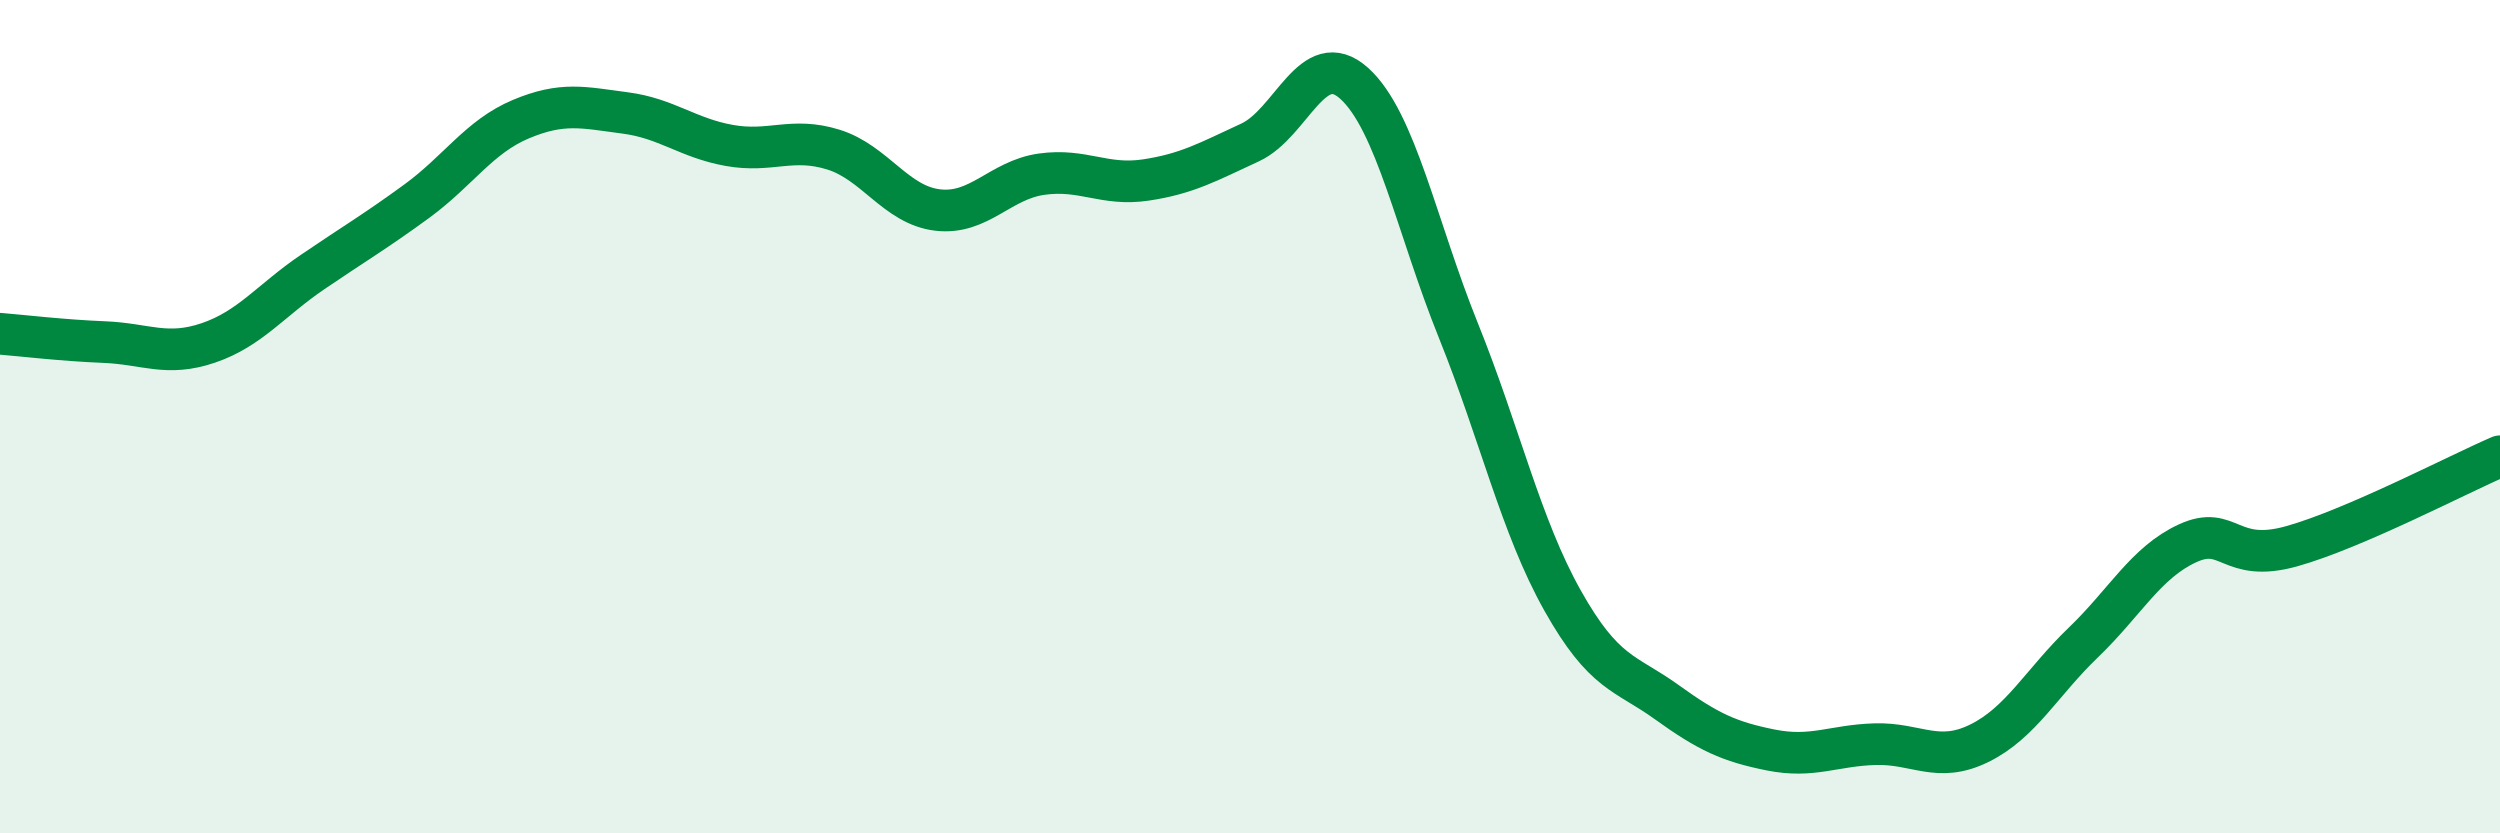 
    <svg width="60" height="20" viewBox="0 0 60 20" xmlns="http://www.w3.org/2000/svg">
      <path
        d="M 0,8.01 C 0.5,8.05 1.5,8.17 2.5,8.21 C 3.5,8.25 4,8.57 5,8.23 C 6,7.89 6.5,7.21 7.5,6.53 C 8.5,5.85 9,5.56 10,4.83 C 11,4.1 11.5,3.28 12.5,2.86 C 13.5,2.44 14,2.58 15,2.71 C 16,2.84 16.5,3.31 17.5,3.49 C 18.5,3.67 19,3.28 20,3.59 C 21,3.9 21.5,4.92 22.5,5.04 C 23.5,5.16 24,4.32 25,4.18 C 26,4.04 26.5,4.47 27.5,4.32 C 28.5,4.17 29,3.88 30,3.42 C 31,2.96 31.5,1.1 32.5,2 C 33.5,2.9 34,5.45 35,7.93 C 36,10.41 36.5,12.63 37.5,14.41 C 38.5,16.19 39,16.13 40,16.85 C 41,17.57 41.5,17.8 42.5,18 C 43.5,18.2 44,17.89 45,17.86 C 46,17.83 46.5,18.33 47.5,17.84 C 48.5,17.35 49,16.38 50,15.42 C 51,14.46 51.5,13.5 52.5,13.04 C 53.5,12.58 53.5,13.53 55,13.11 C 56.5,12.69 59,11.38 60,10.95L60 20L0 20Z"
        fill="#008740"
        opacity="0.1"
        stroke-linecap="round"
        stroke-linejoin="round"
      />
      <path
        d="M 0,8.01 C 0.5,8.05 1.5,8.17 2.5,8.21 C 3.5,8.25 4,8.57 5,8.23 C 6,7.89 6.5,7.21 7.5,6.53 C 8.5,5.85 9,5.56 10,4.83 C 11,4.1 11.5,3.28 12.5,2.86 C 13.5,2.44 14,2.58 15,2.71 C 16,2.84 16.5,3.31 17.5,3.49 C 18.5,3.67 19,3.28 20,3.59 C 21,3.9 21.5,4.92 22.5,5.04 C 23.5,5.16 24,4.32 25,4.18 C 26,4.04 26.5,4.47 27.5,4.32 C 28.5,4.17 29,3.88 30,3.42 C 31,2.96 31.5,1.1 32.5,2 C 33.5,2.9 34,5.45 35,7.93 C 36,10.41 36.5,12.63 37.5,14.41 C 38.5,16.19 39,16.13 40,16.85 C 41,17.57 41.5,17.8 42.5,18 C 43.5,18.2 44,17.89 45,17.86 C 46,17.83 46.5,18.33 47.5,17.84 C 48.5,17.35 49,16.38 50,15.42 C 51,14.46 51.5,13.5 52.5,13.04 C 53.5,12.58 53.5,13.53 55,13.11 C 56.5,12.69 59,11.38 60,10.95"
        stroke="#008740"
        stroke-width="1"
        fill="none"
        stroke-linecap="round"
        stroke-linejoin="round"
      />
    </svg>
  